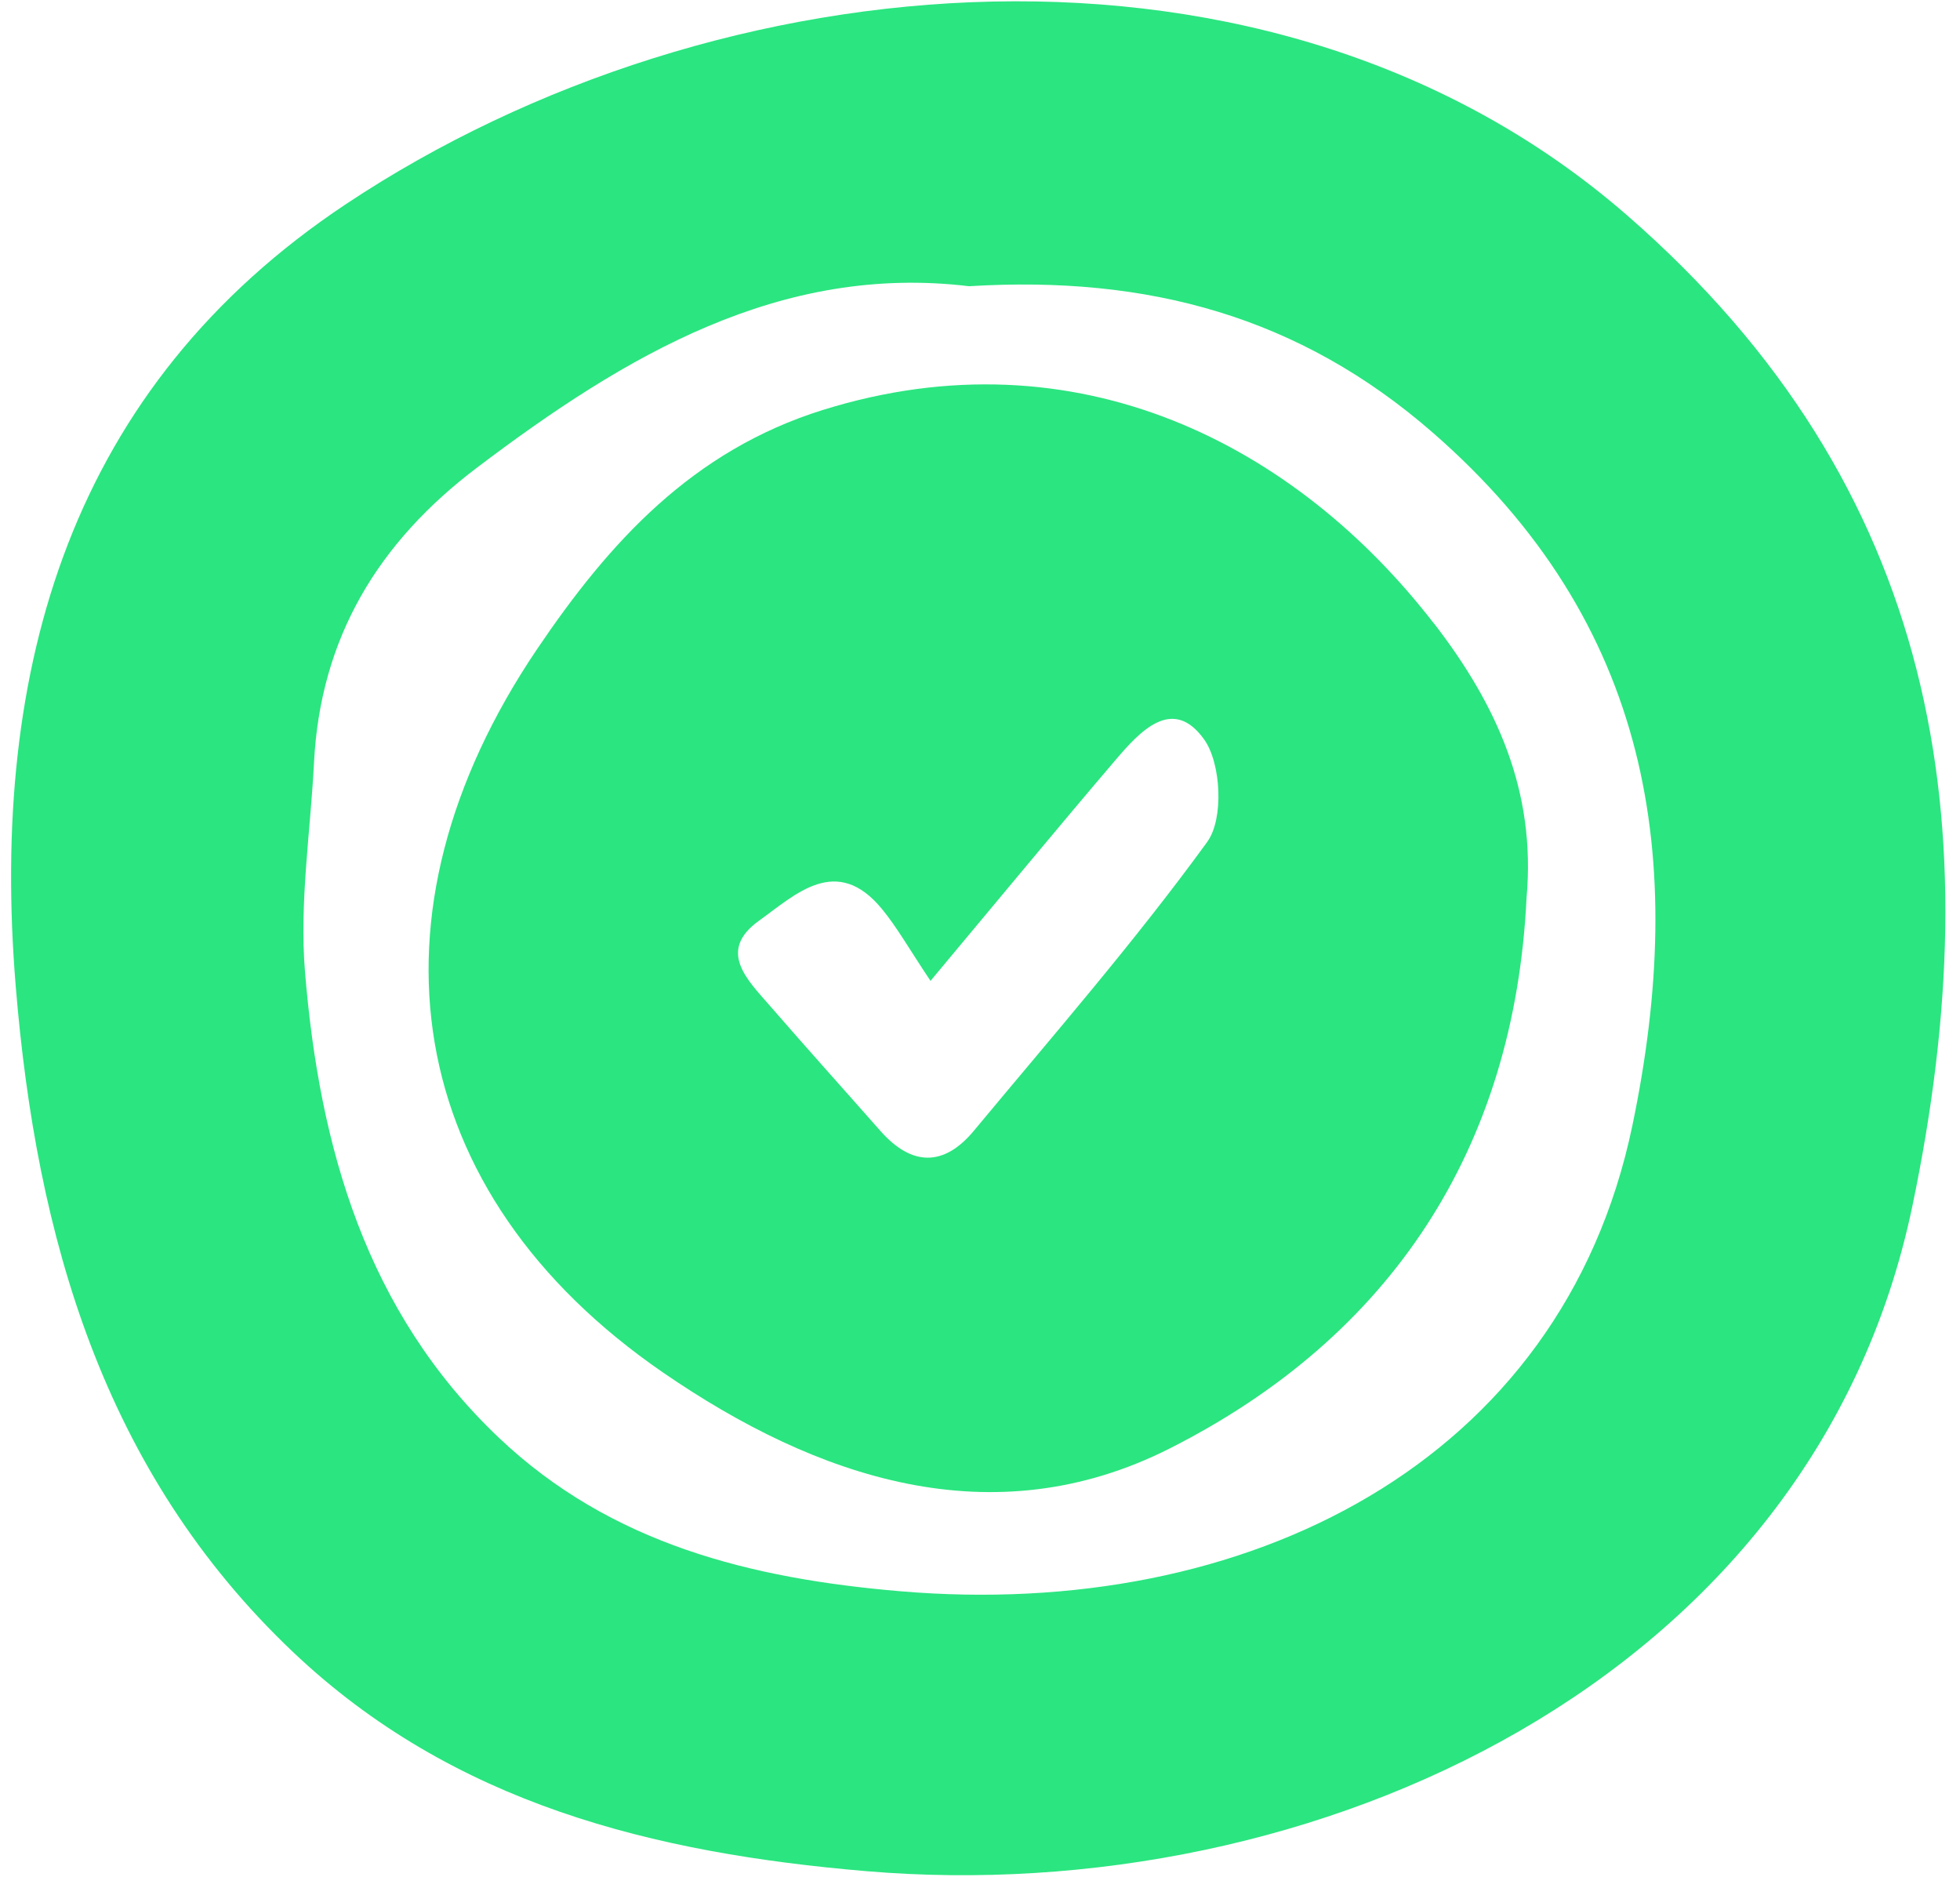 <?xml version="1.0" encoding="UTF-8"?>
<svg xmlns="http://www.w3.org/2000/svg" width="94" height="90" viewBox="0 0 94 90" fill="none">
  <g clip-path="url(#clip0_6116_76626)">
    <path d="M78.029 10.321C61.057 -4.45 34.395 -2.055 16.589 9.79C3.422 18.546 -0.505 31.97 0.754 47.296C1.739 59.293 4.933 70.578 14.047 79.22C21.725 86.506 31.343 88.872 41.551 89.735C62.926 91.549 86.961 80.647 91.718 57.828C95.532 39.547 92.993 23.345 78.025 10.317L78.029 10.321ZM78.286 53.985C74.897 70.22 59.706 77.717 43.18 76.311C36.032 75.705 29.306 74.051 23.93 68.953C17.553 62.904 15.318 55.008 14.628 46.61C14.354 43.293 14.889 39.904 15.061 36.554C15.368 30.581 18.142 26.009 22.865 22.435C29.988 17.043 37.43 12.636 46.476 13.726C55.063 13.2 62.32 15.178 68.705 20.739C79.178 29.857 80.955 41.192 78.286 53.985Z" fill="#2BE580"></path>
    <path d="M68.784 29.919C62.196 21.379 51.689 15.848 39.461 19.661C33.21 21.614 29.228 25.992 25.756 31.132C17.151 43.869 19.26 57.205 31.804 65.825C39.137 70.864 47.577 73.777 56.109 69.458C66.687 64.108 72.631 55.117 73.212 43.057C73.671 37.947 71.785 33.805 68.788 29.915L68.784 29.919ZM57.907 40.363C54.417 45.166 50.502 49.661 46.701 54.233C45.262 55.963 43.717 55.929 42.222 54.233C40.463 52.237 38.682 50.259 36.94 48.251C35.858 47.005 34.372 45.608 36.405 44.151C38.148 42.905 40.122 40.931 42.311 43.608C43.031 44.488 43.595 45.494 44.626 47.039C48.162 42.809 50.801 39.609 53.495 36.452C54.665 35.08 56.24 33.346 57.751 35.463C58.568 36.608 58.694 39.273 57.907 40.359V40.363Z" fill="#2BE580"></path>
  </g>
  <defs>
    <clipPath id="clip0_6116_76626">
      <rect width="92.77" height="89.87" fill="white" transform="translate(0.531 0.062)"></rect>
    </clipPath>
  </defs>
</svg>
